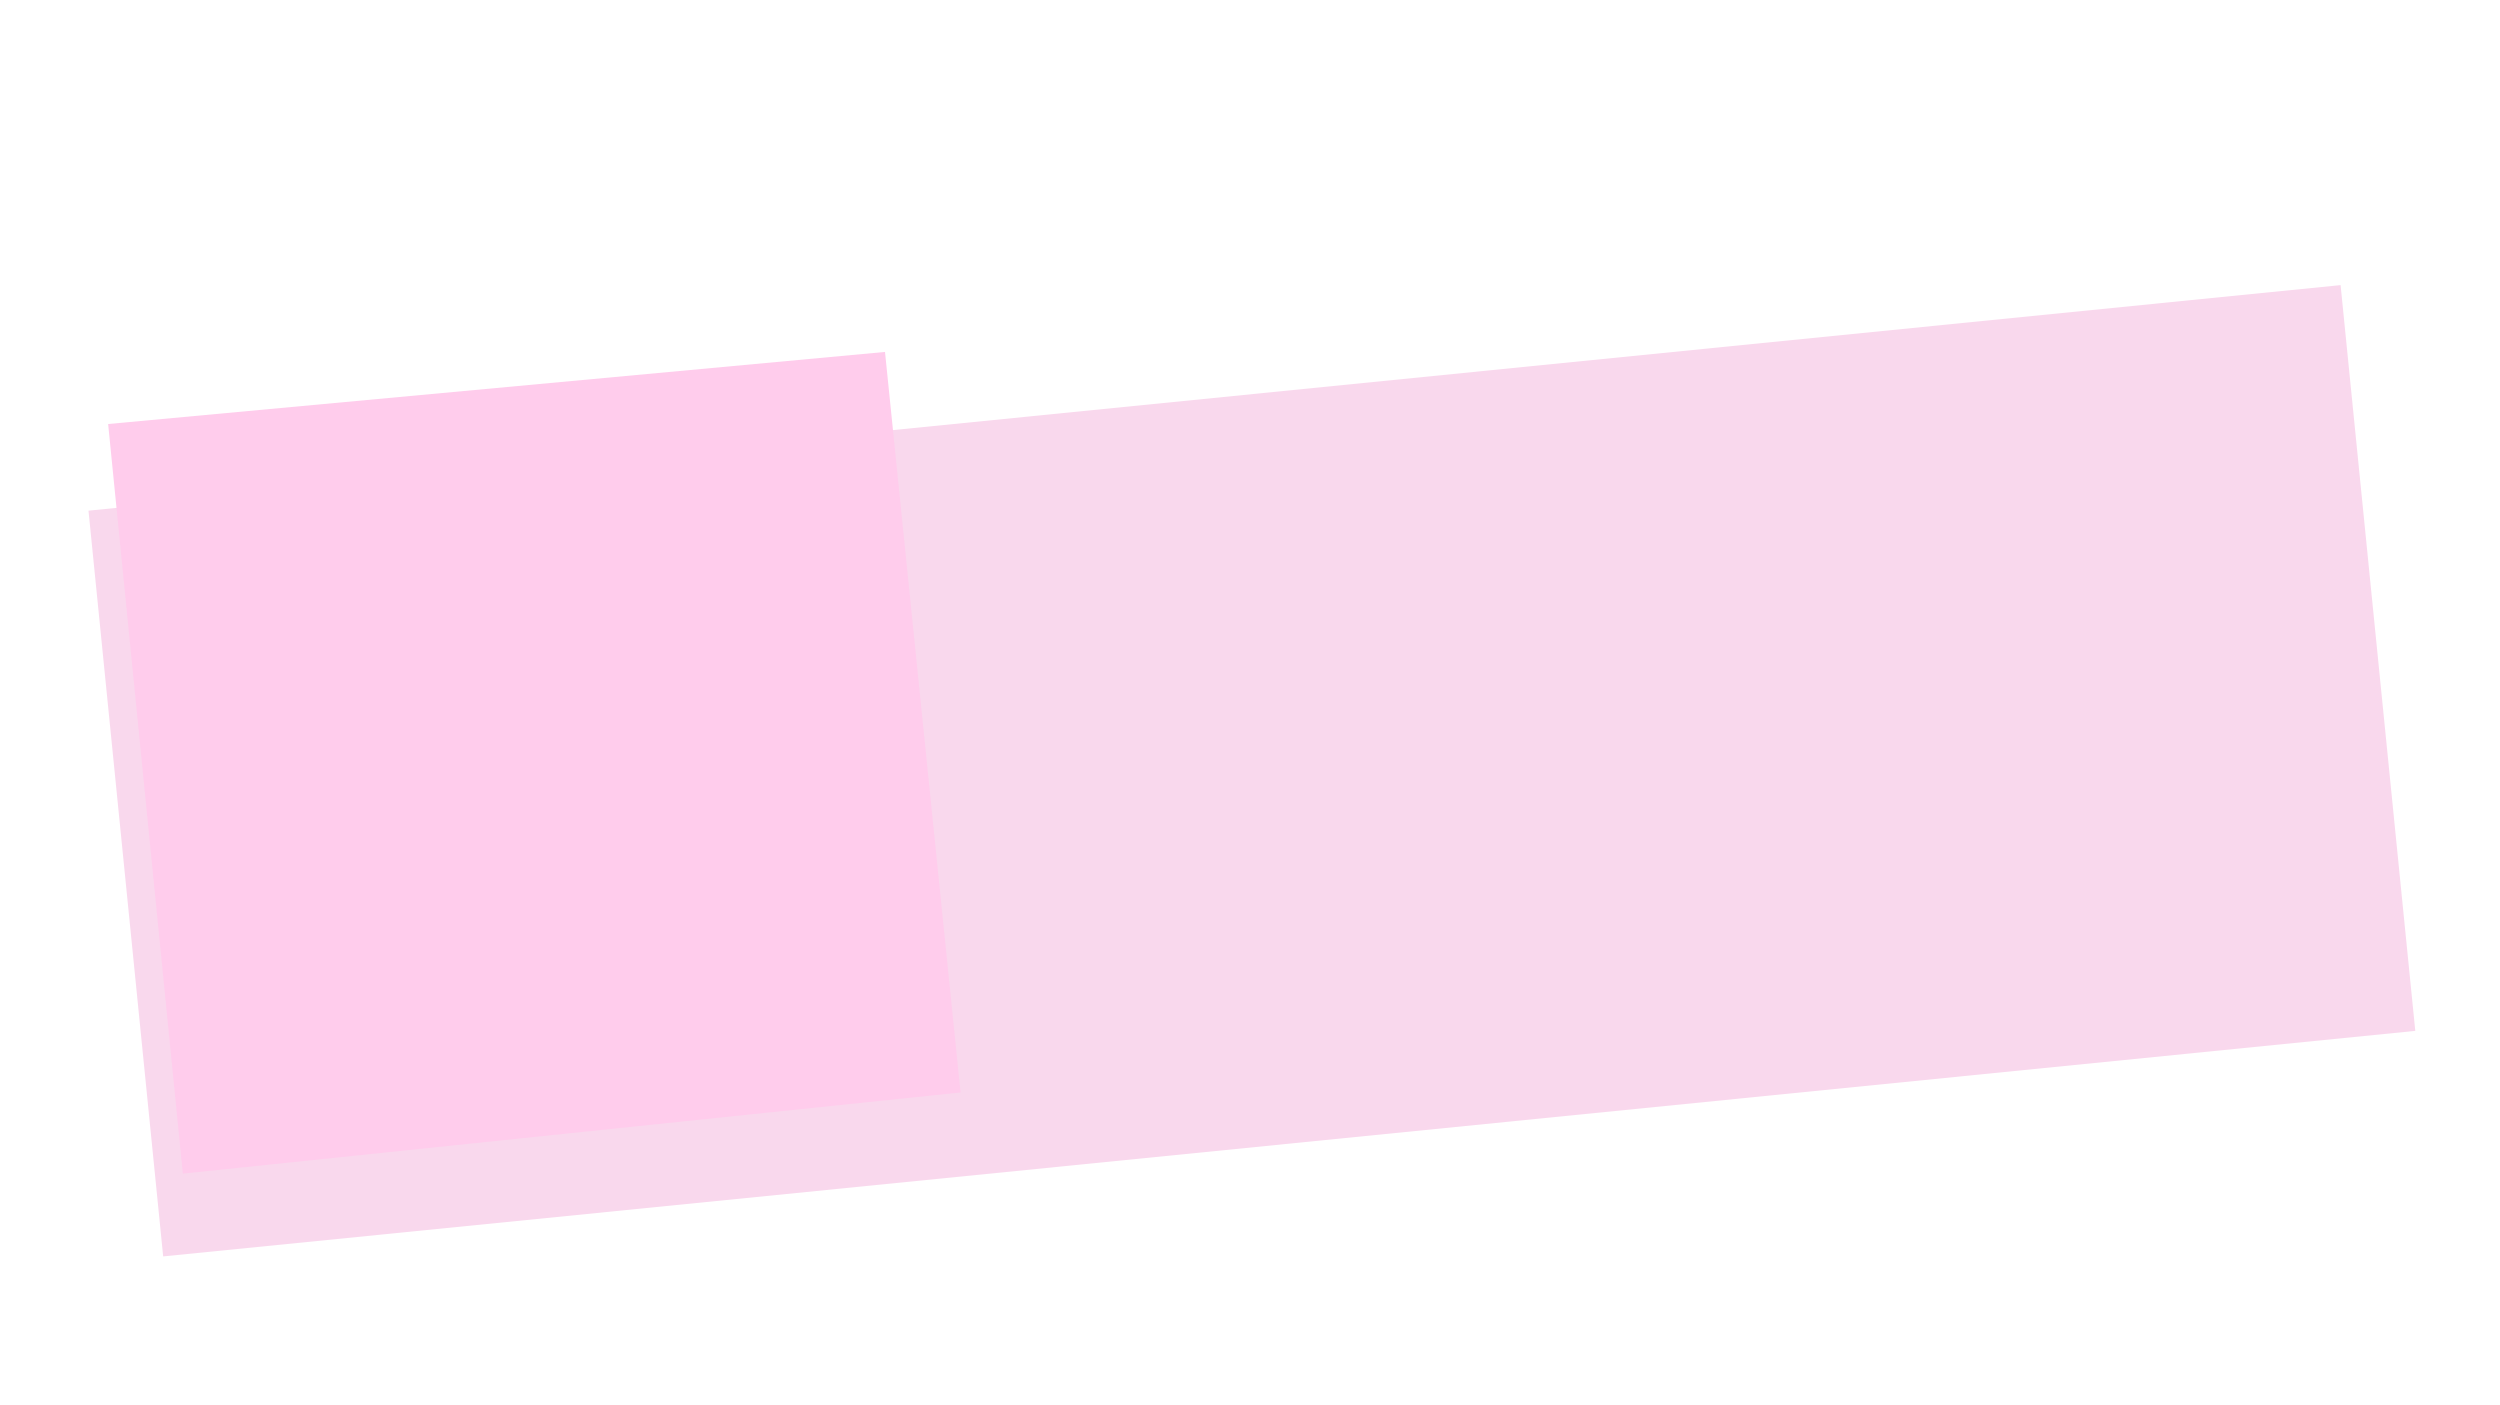 <?xml version="1.0" encoding="UTF-8"?> <svg xmlns="http://www.w3.org/2000/svg" width="137" height="77" viewBox="0 0 137 77" fill="none"><g filter="url(#filter0_d_2907_106)"><rect x="4.849" y="23.984" width="124.033" height="41.072" transform="rotate(-5.719 4.849 23.984)" fill="#F9D8ED"></rect></g><path d="M5.926 23.236L48.498 19.286L52.639 59.867L10.019 64.315L5.926 23.236Z" fill="#FFCCEC"></path><defs><filter id="filter0_d_2907_106" x="0.849" y="11.625" width="135.509" height="61.227" filterUnits="userSpaceOnUse" color-interpolation-filters="sRGB"><feFlood flood-opacity="0" result="BackgroundImageFix"></feFlood><feColorMatrix in="SourceAlpha" type="matrix" values="0 0 0 0 0 0 0 0 0 0 0 0 0 0 0 0 0 0 127 0" result="hardAlpha"></feColorMatrix><feOffset dy="4"></feOffset><feGaussianBlur stdDeviation="2"></feGaussianBlur><feComposite in2="hardAlpha" operator="out"></feComposite><feColorMatrix type="matrix" values="0 0 0 0 0 0 0 0 0 0 0 0 0 0 0 0 0 0 0.25 0"></feColorMatrix><feBlend mode="normal" in2="BackgroundImageFix" result="effect1_dropShadow_2907_106"></feBlend><feBlend mode="normal" in="SourceGraphic" in2="effect1_dropShadow_2907_106" result="shape"></feBlend></filter></defs></svg> 